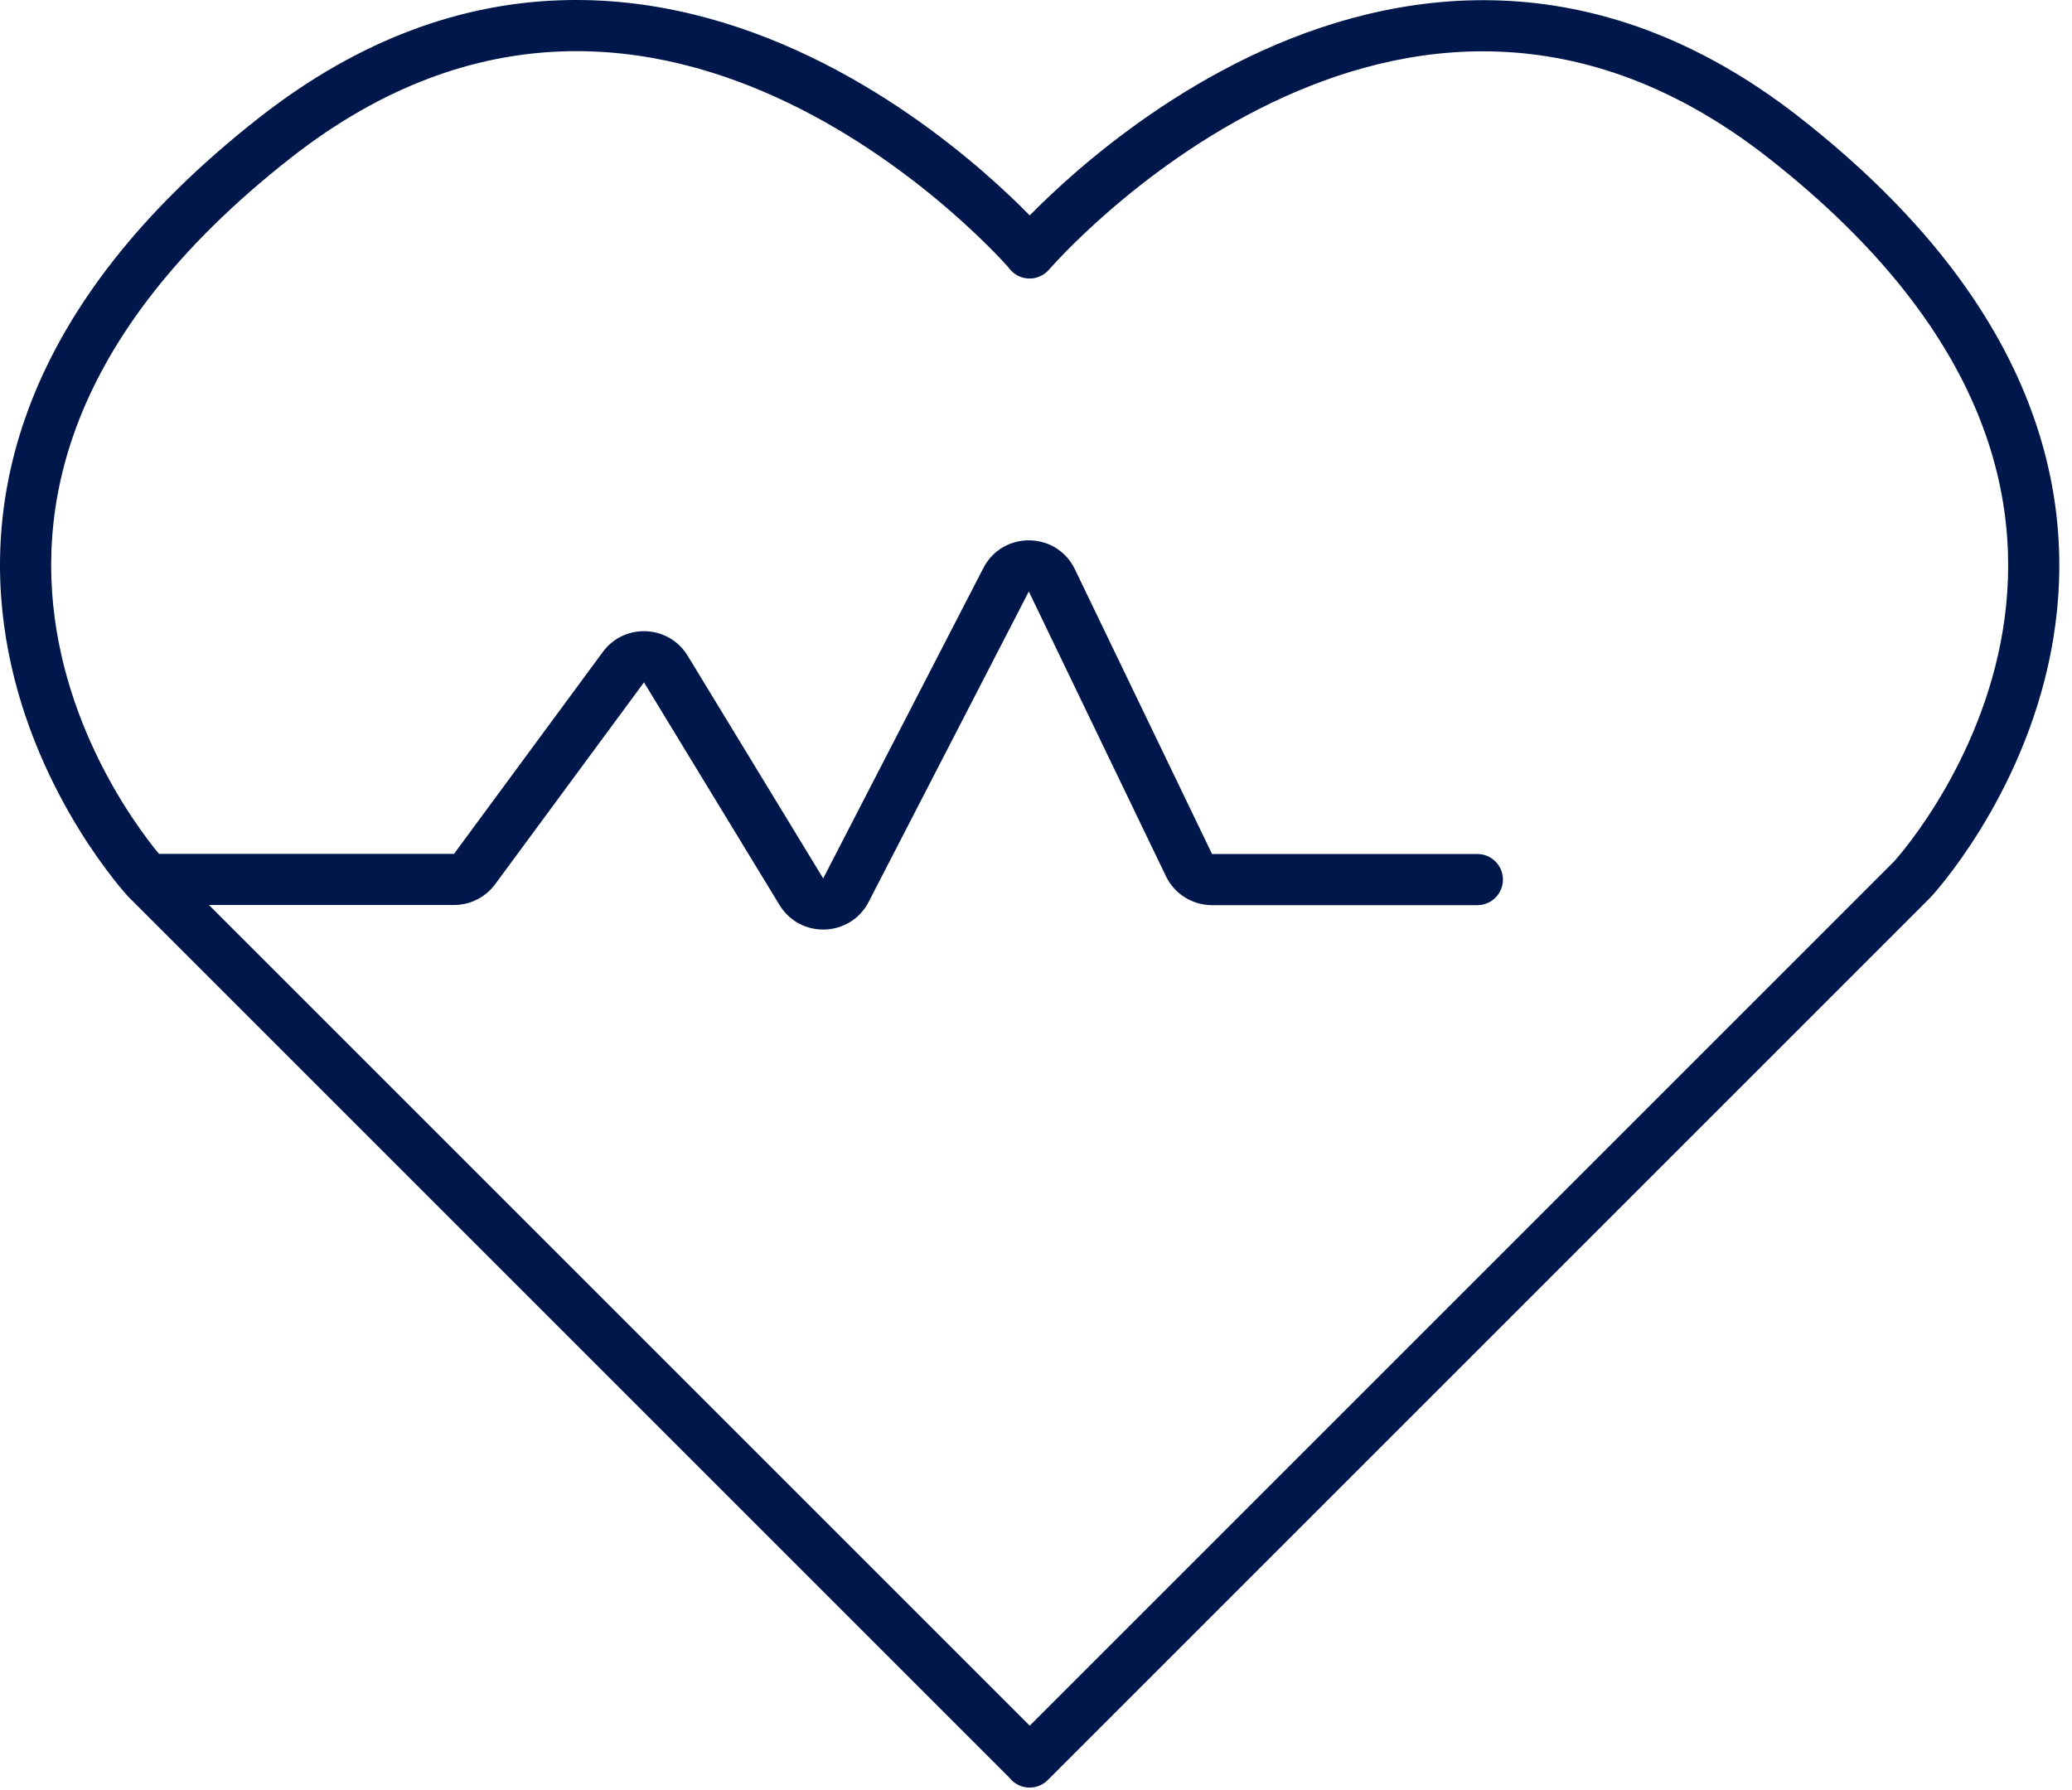 <svg width="81" height="70" viewBox="0 0 81 70" fill="none" xmlns="http://www.w3.org/2000/svg">
<path d="M10.136 4.596C18.184 -1.713 25.989 -0.521 31.689 2.224C34.522 3.587 36.845 5.335 38.457 6.734C39.218 7.396 39.824 7.984 40.255 8.422C40.685 7.984 41.289 7.399 42.047 6.741C43.658 5.342 45.983 3.594 48.815 2.23C54.516 -0.514 62.32 -1.705 70.367 4.602C75.103 8.315 77.854 12.077 79.267 15.673C80.682 19.272 80.732 22.64 80.17 25.519C79.609 28.388 78.442 30.767 77.423 32.422C76.912 33.251 76.433 33.906 76.081 34.355C75.904 34.58 75.76 34.755 75.656 34.876C75.604 34.936 75.562 34.983 75.533 35.016C75.519 35.032 75.506 35.044 75.498 35.054C75.494 35.058 75.491 35.062 75.488 35.065L75.483 35.07C75.483 35.07 75.483 35.071 74.751 34.389L75.482 35.071C75.474 35.08 75.466 35.088 75.458 35.097L40.958 69.597C40.567 69.987 39.933 69.987 39.543 69.597C39.514 69.568 39.487 69.537 39.463 69.506L5.047 35.09C5.038 35.081 5.03 35.073 5.022 35.064L5.754 34.383C5.071 35.018 5.025 35.061 5.021 35.063L5.019 35.062L5.016 35.059C5.014 35.056 5.01 35.051 5.006 35.047C4.997 35.037 4.985 35.025 4.971 35.009C4.941 34.976 4.9 34.929 4.848 34.869C4.745 34.749 4.599 34.574 4.423 34.349C4.07 33.899 3.593 33.244 3.082 32.415C2.063 30.76 0.895 28.382 0.335 25.513C-0.228 22.634 -0.178 19.265 1.237 15.666C2.651 12.07 5.4 8.308 10.136 4.596ZM30.821 4.025C25.606 1.515 18.661 0.456 11.371 6.17C6.857 9.708 4.357 13.197 3.098 16.398C1.842 19.596 1.798 22.572 2.298 25.13C2.8 27.698 3.851 29.851 4.785 31.367C5.251 32.123 5.684 32.715 5.997 33.115C6.078 33.218 6.153 33.306 6.217 33.383H17.749L23.564 25.491C24.408 24.346 26.143 24.423 26.883 25.638L32.181 34.343L38.442 22.209C39.199 20.742 41.305 20.771 42.021 22.258L47.382 33.389H57.754C58.306 33.389 58.754 33.837 58.754 34.389C58.754 34.942 58.306 35.389 57.754 35.389H47.382C46.614 35.389 45.913 34.95 45.58 34.258L40.219 23.126L33.959 35.26C33.243 36.647 31.285 36.716 30.473 35.383L25.175 26.678L19.358 34.569C18.981 35.081 18.384 35.383 17.749 35.383H8.168L40.255 67.47L74.029 33.696C74.033 33.692 74.038 33.687 74.044 33.681C74.064 33.658 74.097 33.621 74.139 33.571C74.225 33.472 74.351 33.321 74.508 33.122C74.821 32.722 75.254 32.13 75.719 31.374C76.653 29.857 77.705 27.704 78.207 25.137C78.707 22.578 78.663 19.603 77.406 16.405C76.148 13.204 73.647 9.715 69.134 6.177C61.843 0.462 54.897 1.521 49.682 4.032C47.057 5.296 44.881 6.928 43.358 8.251C42.598 8.911 42.006 9.49 41.605 9.901C41.405 10.107 41.254 10.271 41.153 10.381C41.103 10.436 41.065 10.478 41.041 10.505C41.029 10.518 41.021 10.528 41.015 10.534C41.013 10.537 41.01 10.54 41.01 10.54C40.65 10.959 40.019 11.009 39.599 10.649C39.535 10.594 39.479 10.531 39.432 10.465C39.411 10.44 39.384 10.409 39.351 10.373C39.251 10.263 39.099 10.1 38.899 9.894C38.499 9.483 37.905 8.904 37.145 8.244C35.622 6.921 33.446 5.289 30.821 4.025Z" fill="#00174B"/>
</svg>
